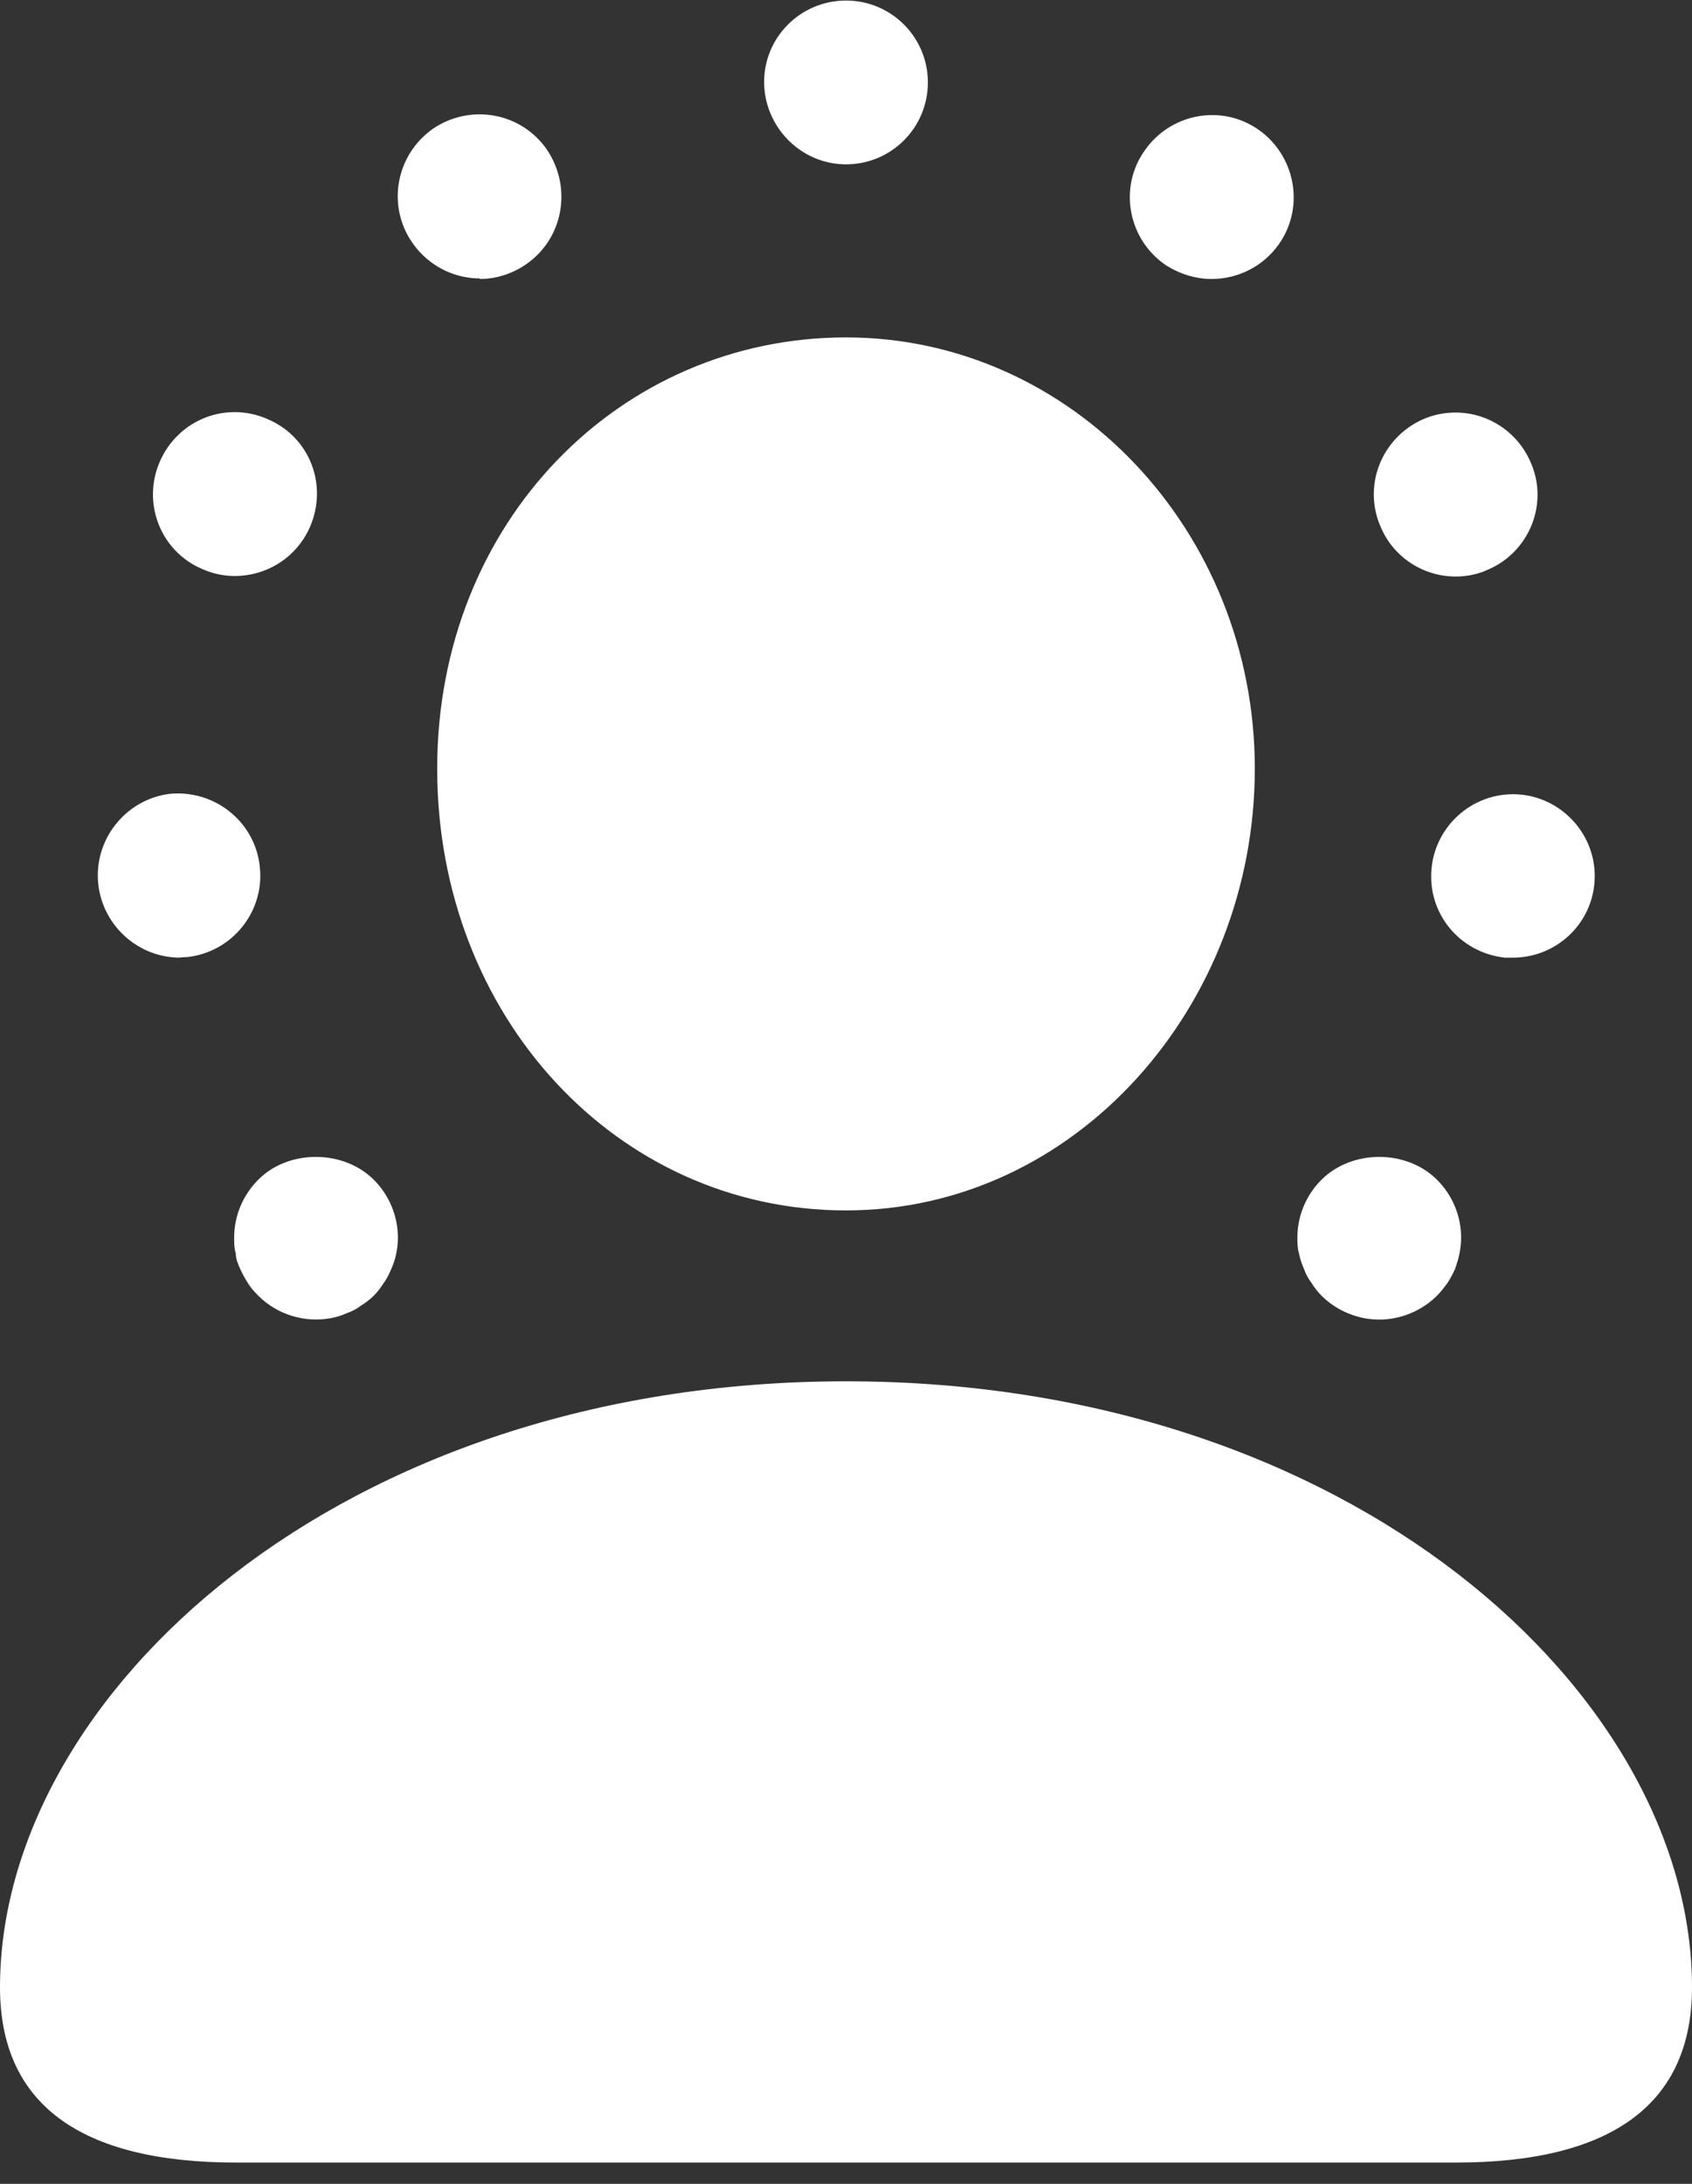 <?xml version="1.0" encoding="UTF-8" standalone="no"?>
<!DOCTYPE svg PUBLIC "-//W3C//DTD SVG 1.1//EN" "http://www.w3.org/Graphics/SVG/1.1/DTD/svg11.dtd">
<svg width="100%" height="100%" viewBox="0 0 31 40" version="1.1" xmlns="http://www.w3.org/2000/svg" xmlns:xlink="http://www.w3.org/1999/xlink" xml:space="preserve" xmlns:serif="http://www.serif.com/" style="fill-rule:evenodd;clip-rule:evenodd;stroke-linejoin:round;stroke-miterlimit:2;">
    <rect x="0" y="0" width="31" height="40" fill="#333333" stroke="none"/>
    <path d="M26.33,23.73C26.4,23.66 26.46,23.58 26.52,23.5C26.57,23.42 26.62,23.33 26.66,23.24C26.69,23.15 26.72,23.06 26.74,22.96C26.76,22.86 26.77,22.76 26.77,22.67C26.77,22.27 26.61,21.89 26.33,21.61C25.77,21.05 24.77,21.05 24.21,21.61C23.93,21.89 23.77,22.27 23.77,22.67C23.77,22.76 23.77,22.86 23.8,22.96C23.82,23.06 23.85,23.15 23.89,23.24C23.92,23.33 23.97,23.42 24.03,23.5C24.08,23.58 24.14,23.66 24.21,23.73C24.49,24.01 24.88,24.17 25.27,24.17C25.66,24.17 26.05,24.01 26.33,23.73ZM27.72,17.54C28.48,17.54 29.13,16.97 29.21,16.2C29.215,16.149 29.218,16.097 29.218,16.045C29.218,15.223 28.542,14.547 27.72,14.547C26.957,14.547 26.309,15.131 26.23,15.89C26.14,16.72 26.74,17.45 27.57,17.54L27.72,17.54ZM3.27,17.54C3.27,17.54 3.37,17.53 3.43,17.53C4.25,17.44 4.85,16.7 4.76,15.88C4.68,15.06 3.94,14.46 3.11,14.54C2.36,14.634 1.792,15.279 1.792,16.034C1.792,16.85 2.454,17.525 3.27,17.54ZM26.67,10.56C26.87,10.56 27.08,10.52 27.27,10.43C28.03,10.1 28.38,9.21 28.04,8.46C27.804,7.913 27.262,7.556 26.666,7.556C26.461,7.556 26.258,7.598 26.07,7.68C25.31,8.02 24.96,8.9 25.3,9.66C25.54,10.22 26.09,10.56 26.67,10.56ZM4.3,10.55C4.88,10.55 5.43,10.22 5.68,9.65C6.01,8.89 5.68,8.01 4.91,7.68C4.15,7.34 3.27,7.68 2.93,8.45C2.6,9.2 2.93,10.09 3.7,10.42C3.9,10.51 4.1,10.55 4.3,10.55ZM22.2,5.11C22.68,5.11 23.15,4.88 23.44,4.46C23.91,3.78 23.73,2.84 23.05,2.37C22.37,1.9 21.44,2.08 20.97,2.76C20.49,3.44 20.67,4.38 21.35,4.85C21.61,5.02 21.91,5.11 22.2,5.11ZM8.79,5.11C9.08,5.11 9.38,5.02 9.64,4.84C10.32,4.37 10.49,3.44 10.02,2.74C9.55,2.06 8.62,1.89 7.93,2.36C7.528,2.642 7.287,3.103 7.287,3.594C7.287,4.419 7.965,5.098 8.79,5.1L8.79,5.11ZM15.5,3.01C16.33,3.01 17,2.34 17,1.51C17,0.68 16.33,0.01 15.5,0.01C14.67,0.01 14,0.68 14,1.5C14,2.32 14.67,3.01 15.5,3.01ZM6.08,24.14C6.18,24.12 6.27,24.09 6.36,24.05C6.45,24.02 6.54,23.97 6.62,23.91C6.7,23.86 6.78,23.8 6.85,23.73C6.92,23.66 6.98,23.58 7.03,23.5C7.09,23.42 7.13,23.33 7.17,23.24C7.21,23.15 7.24,23.06 7.26,22.96C7.28,22.86 7.29,22.77 7.29,22.67C7.29,22.27 7.13,21.89 6.85,21.61C6.29,21.05 5.28,21.05 4.73,21.61C4.45,21.89 4.29,22.27 4.29,22.67C4.29,22.77 4.29,22.86 4.32,22.96C4.32,23.06 4.36,23.15 4.4,23.24C4.44,23.33 4.49,23.42 4.54,23.5C4.59,23.58 4.66,23.66 4.73,23.73C5.083,24.083 5.59,24.237 6.08,24.14ZM26.67,39.61L4.33,39.61C1.46,39.61 0,38.53 0,36.4C0,31.04 6.23,25.3 15.5,25.3C24.77,25.3 31,31.04 31,36.4C31,38.53 29.54,39.61 26.67,39.61ZM15.5,22.17C11.3,22.17 8.01,18.61 8.01,14.08C8.01,9.55 11.37,6.18 15.5,6.18C19.63,6.18 22.99,9.72 22.99,14.08C22.99,18.44 19.7,22.17 15.5,22.17Z" style="fill:white;fill-rule:nonzero;"/>
</svg>
